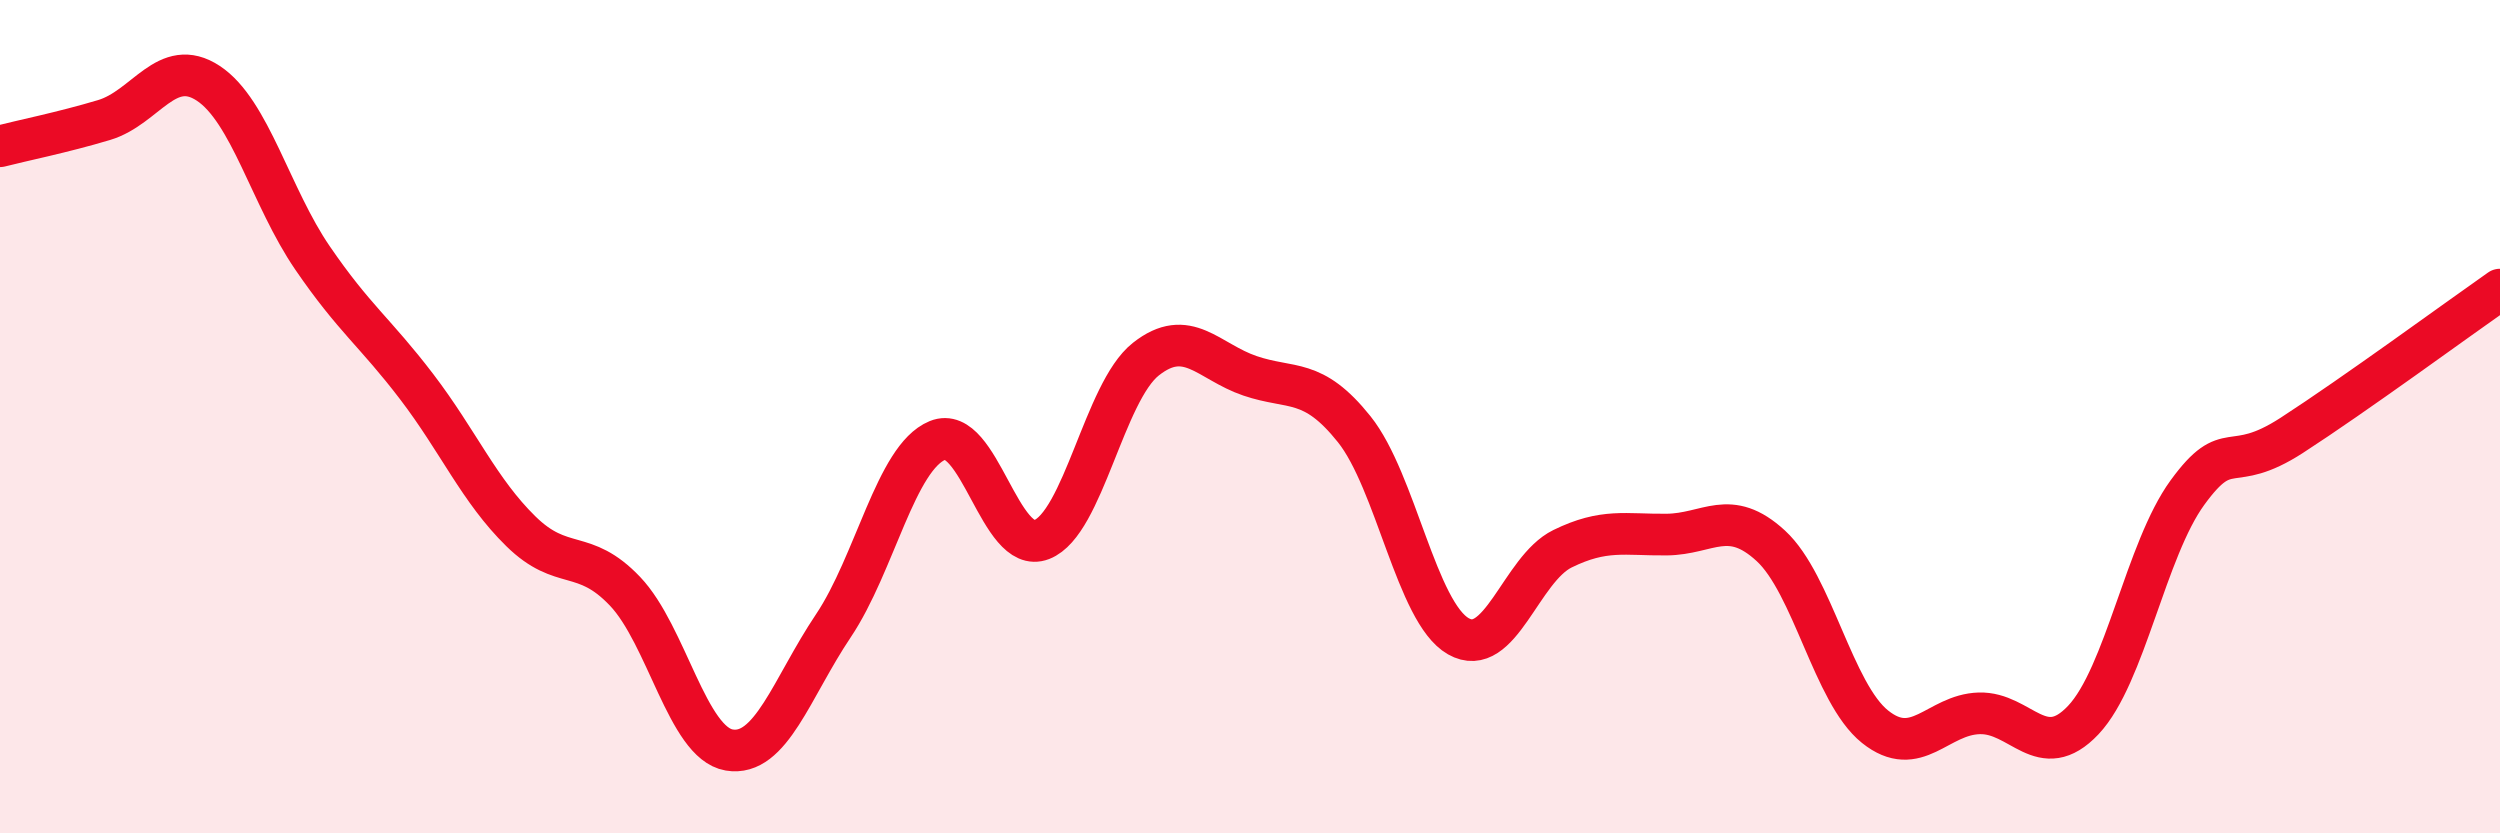 
    <svg width="60" height="20" viewBox="0 0 60 20" xmlns="http://www.w3.org/2000/svg">
      <path
        d="M 0,3.51 C 0.5,3.38 1.5,3.18 2.5,2.88 C 3.5,2.58 4,1.34 5,2 C 6,2.66 6.5,4.73 7.5,6.19 C 8.5,7.65 9,7.97 10,9.28 C 11,10.59 11.5,11.77 12.5,12.75 C 13.5,13.73 14,13.14 15,14.19 C 16,15.24 16.5,17.83 17.5,18 C 18.5,18.17 19,16.51 20,15.02 C 21,13.53 21.5,10.98 22.5,10.57 C 23.5,10.16 24,13.34 25,12.95 C 26,12.56 26.5,9.41 27.5,8.62 C 28.5,7.83 29,8.68 30,9.02 C 31,9.36 31.5,9.05 32.5,10.3 C 33.5,11.55 34,14.7 35,15.27 C 36,15.84 36.5,13.66 37.5,13.17 C 38.5,12.68 39,12.84 40,12.83 C 41,12.82 41.5,12.18 42.5,13.1 C 43.5,14.02 44,16.64 45,17.44 C 46,18.24 46.5,17.15 47.5,17.12 C 48.5,17.09 49,18.34 50,17.28 C 51,16.22 51.5,13.19 52.5,11.82 C 53.5,10.45 53.5,11.42 55,10.45 C 56.5,9.48 59,7.65 60,6.95L60 20L0 20Z"
        fill="#EB0A25"
        opacity="0.1"
        stroke-linecap="round"
        stroke-linejoin="round"
      />
      <path
        d="M 0,3.51 C 0.5,3.38 1.5,3.18 2.5,2.88 C 3.5,2.58 4,1.34 5,2 C 6,2.66 6.5,4.73 7.5,6.19 C 8.5,7.65 9,7.97 10,9.28 C 11,10.59 11.5,11.77 12.5,12.75 C 13.5,13.73 14,13.14 15,14.19 C 16,15.24 16.5,17.83 17.5,18 C 18.5,18.17 19,16.51 20,15.02 C 21,13.53 21.5,10.98 22.5,10.57 C 23.5,10.16 24,13.34 25,12.95 C 26,12.56 26.5,9.41 27.5,8.62 C 28.5,7.83 29,8.68 30,9.02 C 31,9.36 31.5,9.05 32.5,10.3 C 33.5,11.55 34,14.7 35,15.27 C 36,15.84 36.5,13.66 37.5,13.17 C 38.5,12.68 39,12.84 40,12.83 C 41,12.82 41.5,12.18 42.5,13.1 C 43.5,14.02 44,16.64 45,17.44 C 46,18.24 46.5,17.15 47.5,17.12 C 48.5,17.09 49,18.34 50,17.28 C 51,16.22 51.5,13.19 52.5,11.82 C 53.5,10.45 53.5,11.42 55,10.45 C 56.5,9.48 59,7.65 60,6.95"
        stroke="#EB0A25"
        stroke-width="1"
        fill="none"
        stroke-linecap="round"
        stroke-linejoin="round"
      />
    </svg>
  